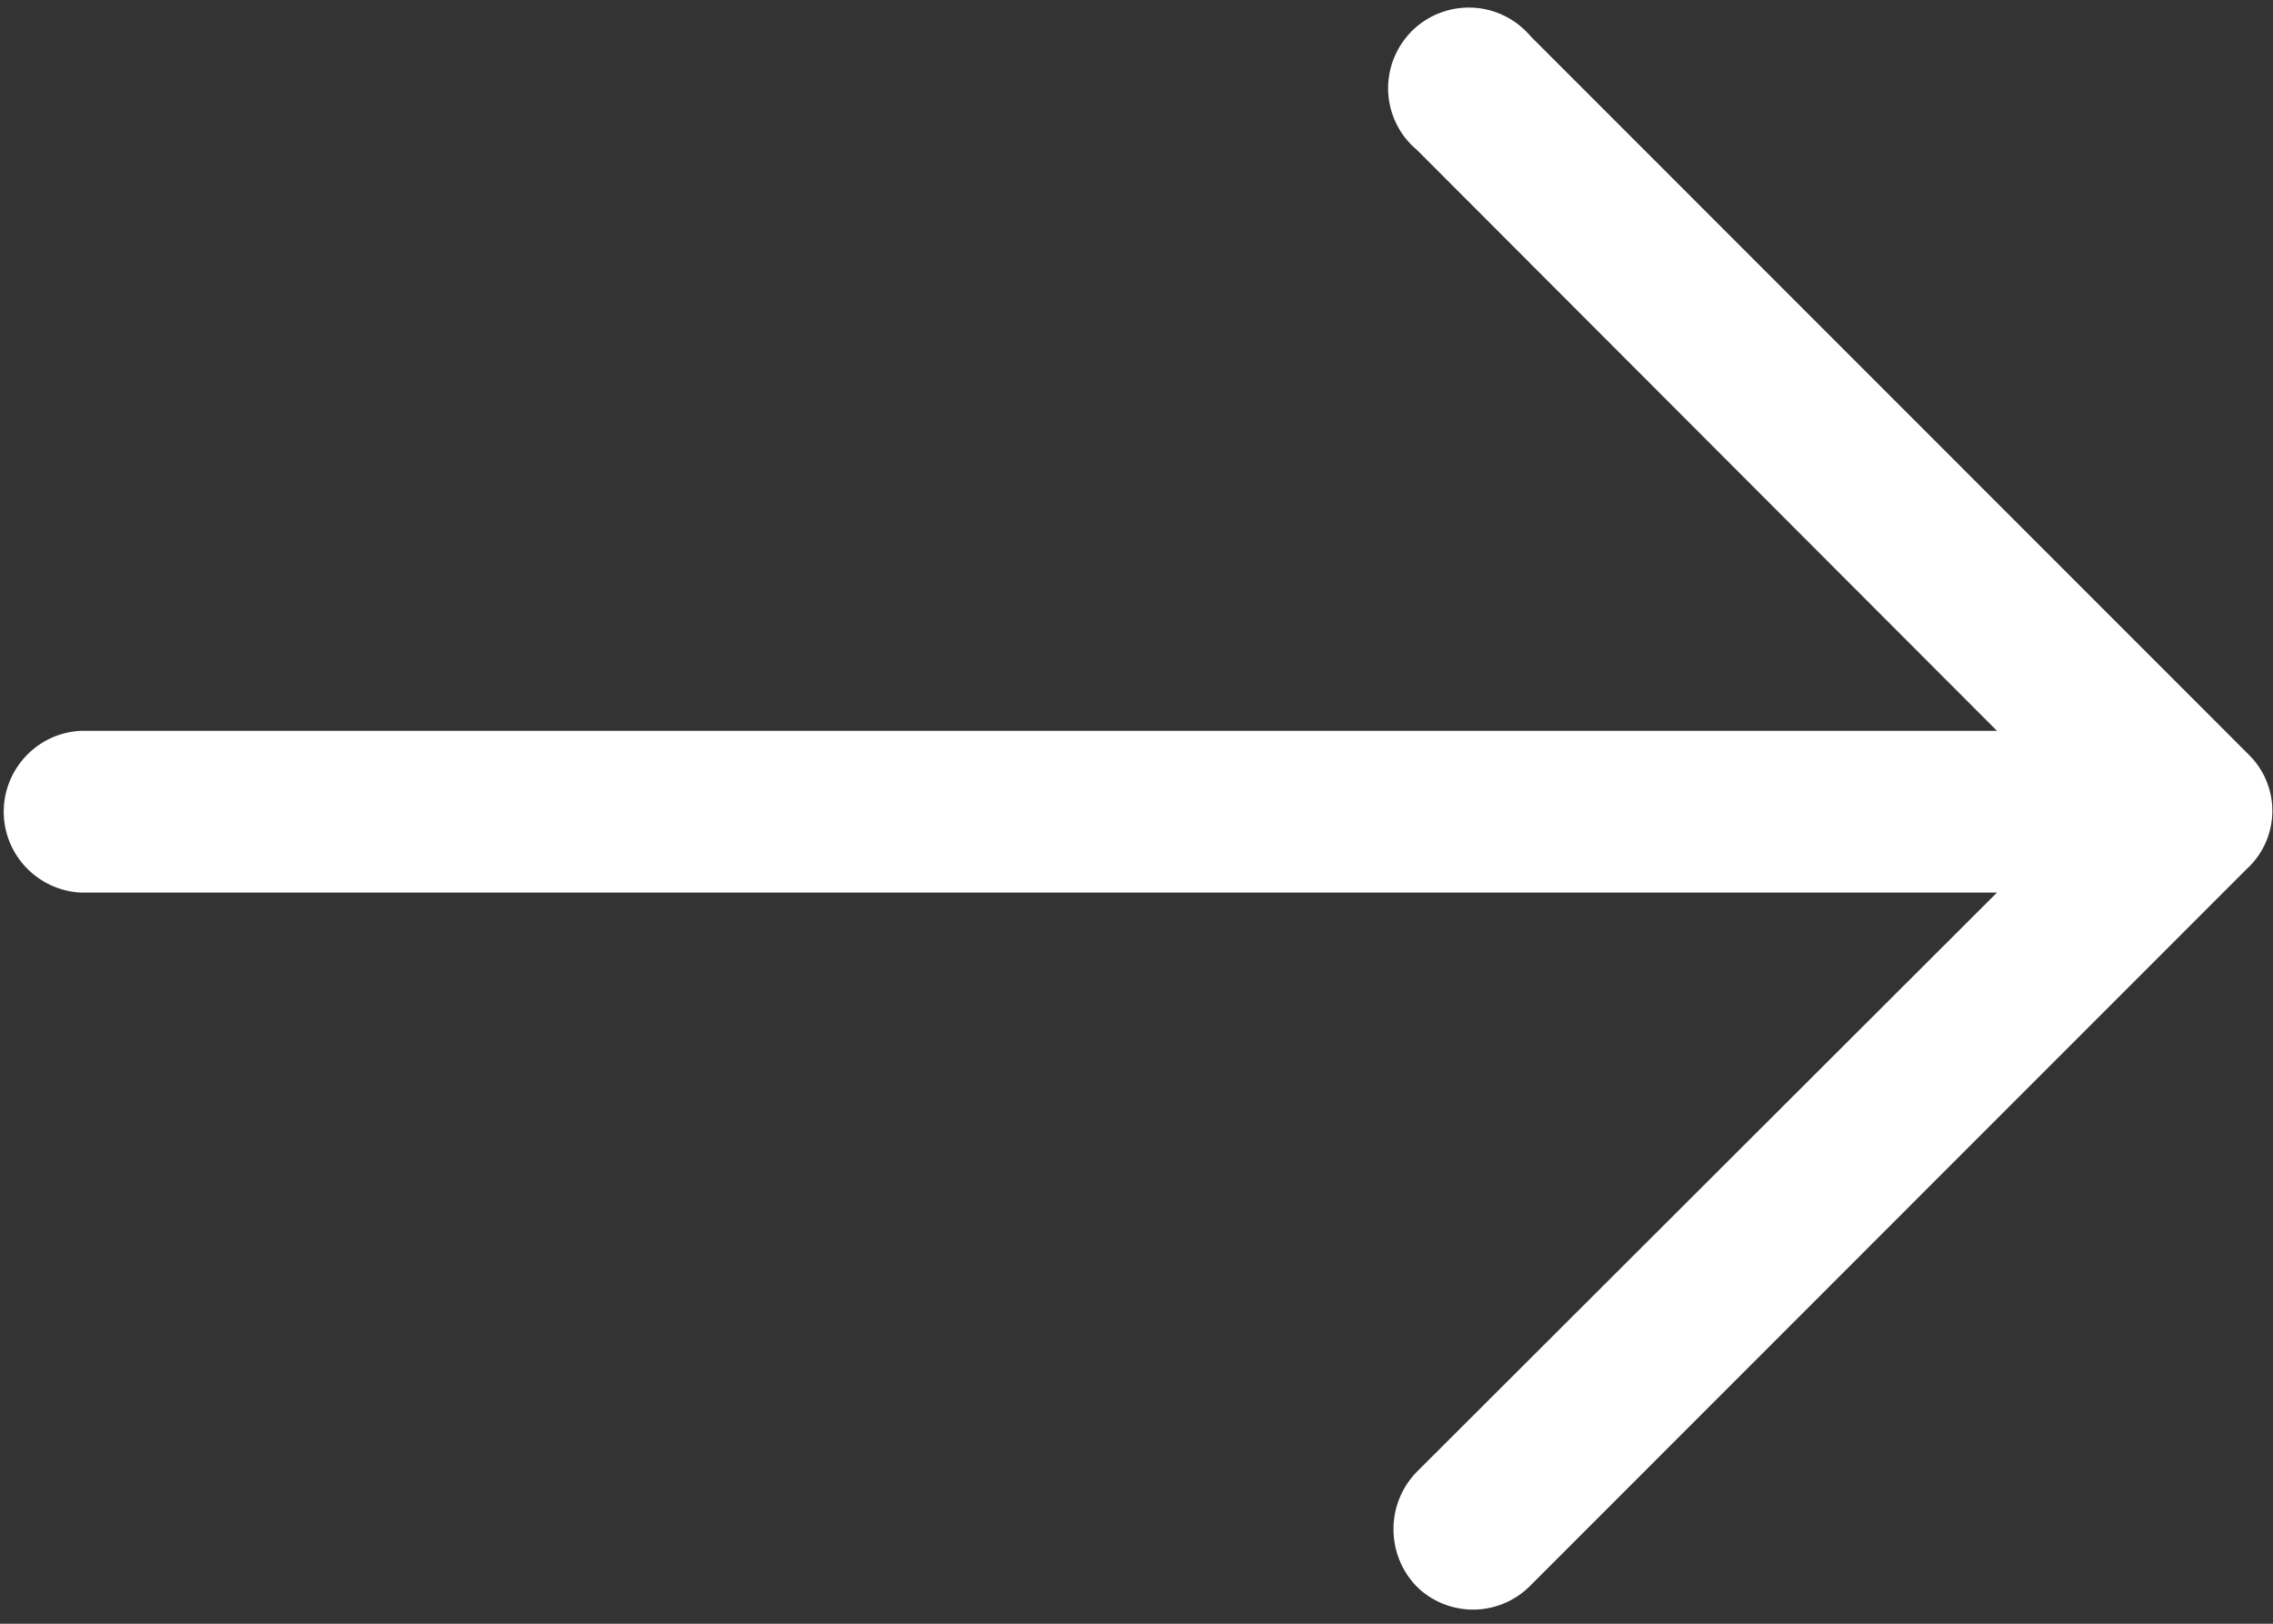 <svg width="14" height="10" viewBox="0 0 14 10" fill="none" xmlns="http://www.w3.org/2000/svg">
<rect x="0" y="0" width="14" height="10" fill="#333333" stroke="none"/>
<path d="M9.429 0.225C9.339 0.118 9.209 0.053 9.069 0.047C8.93 0.041 8.794 0.093 8.695 0.192C8.597 0.291 8.544 0.426 8.55 0.566C8.557 0.705 8.621 0.836 8.729 0.925L12.3 4.501H0.495C0.231 4.515 0.023 4.734 0.023 4.999C0.023 5.264 0.231 5.482 0.495 5.497H12.3L8.723 9.068C8.536 9.263 8.536 9.572 8.723 9.768C8.815 9.861 8.942 9.913 9.073 9.913C9.204 9.913 9.33 9.861 9.423 9.768L13.847 5.343L13.847 5.344C13.942 5.252 13.996 5.126 13.996 4.994C13.996 4.862 13.942 4.735 13.847 4.644L9.429 0.225Z" fill="white"/>
</svg>
